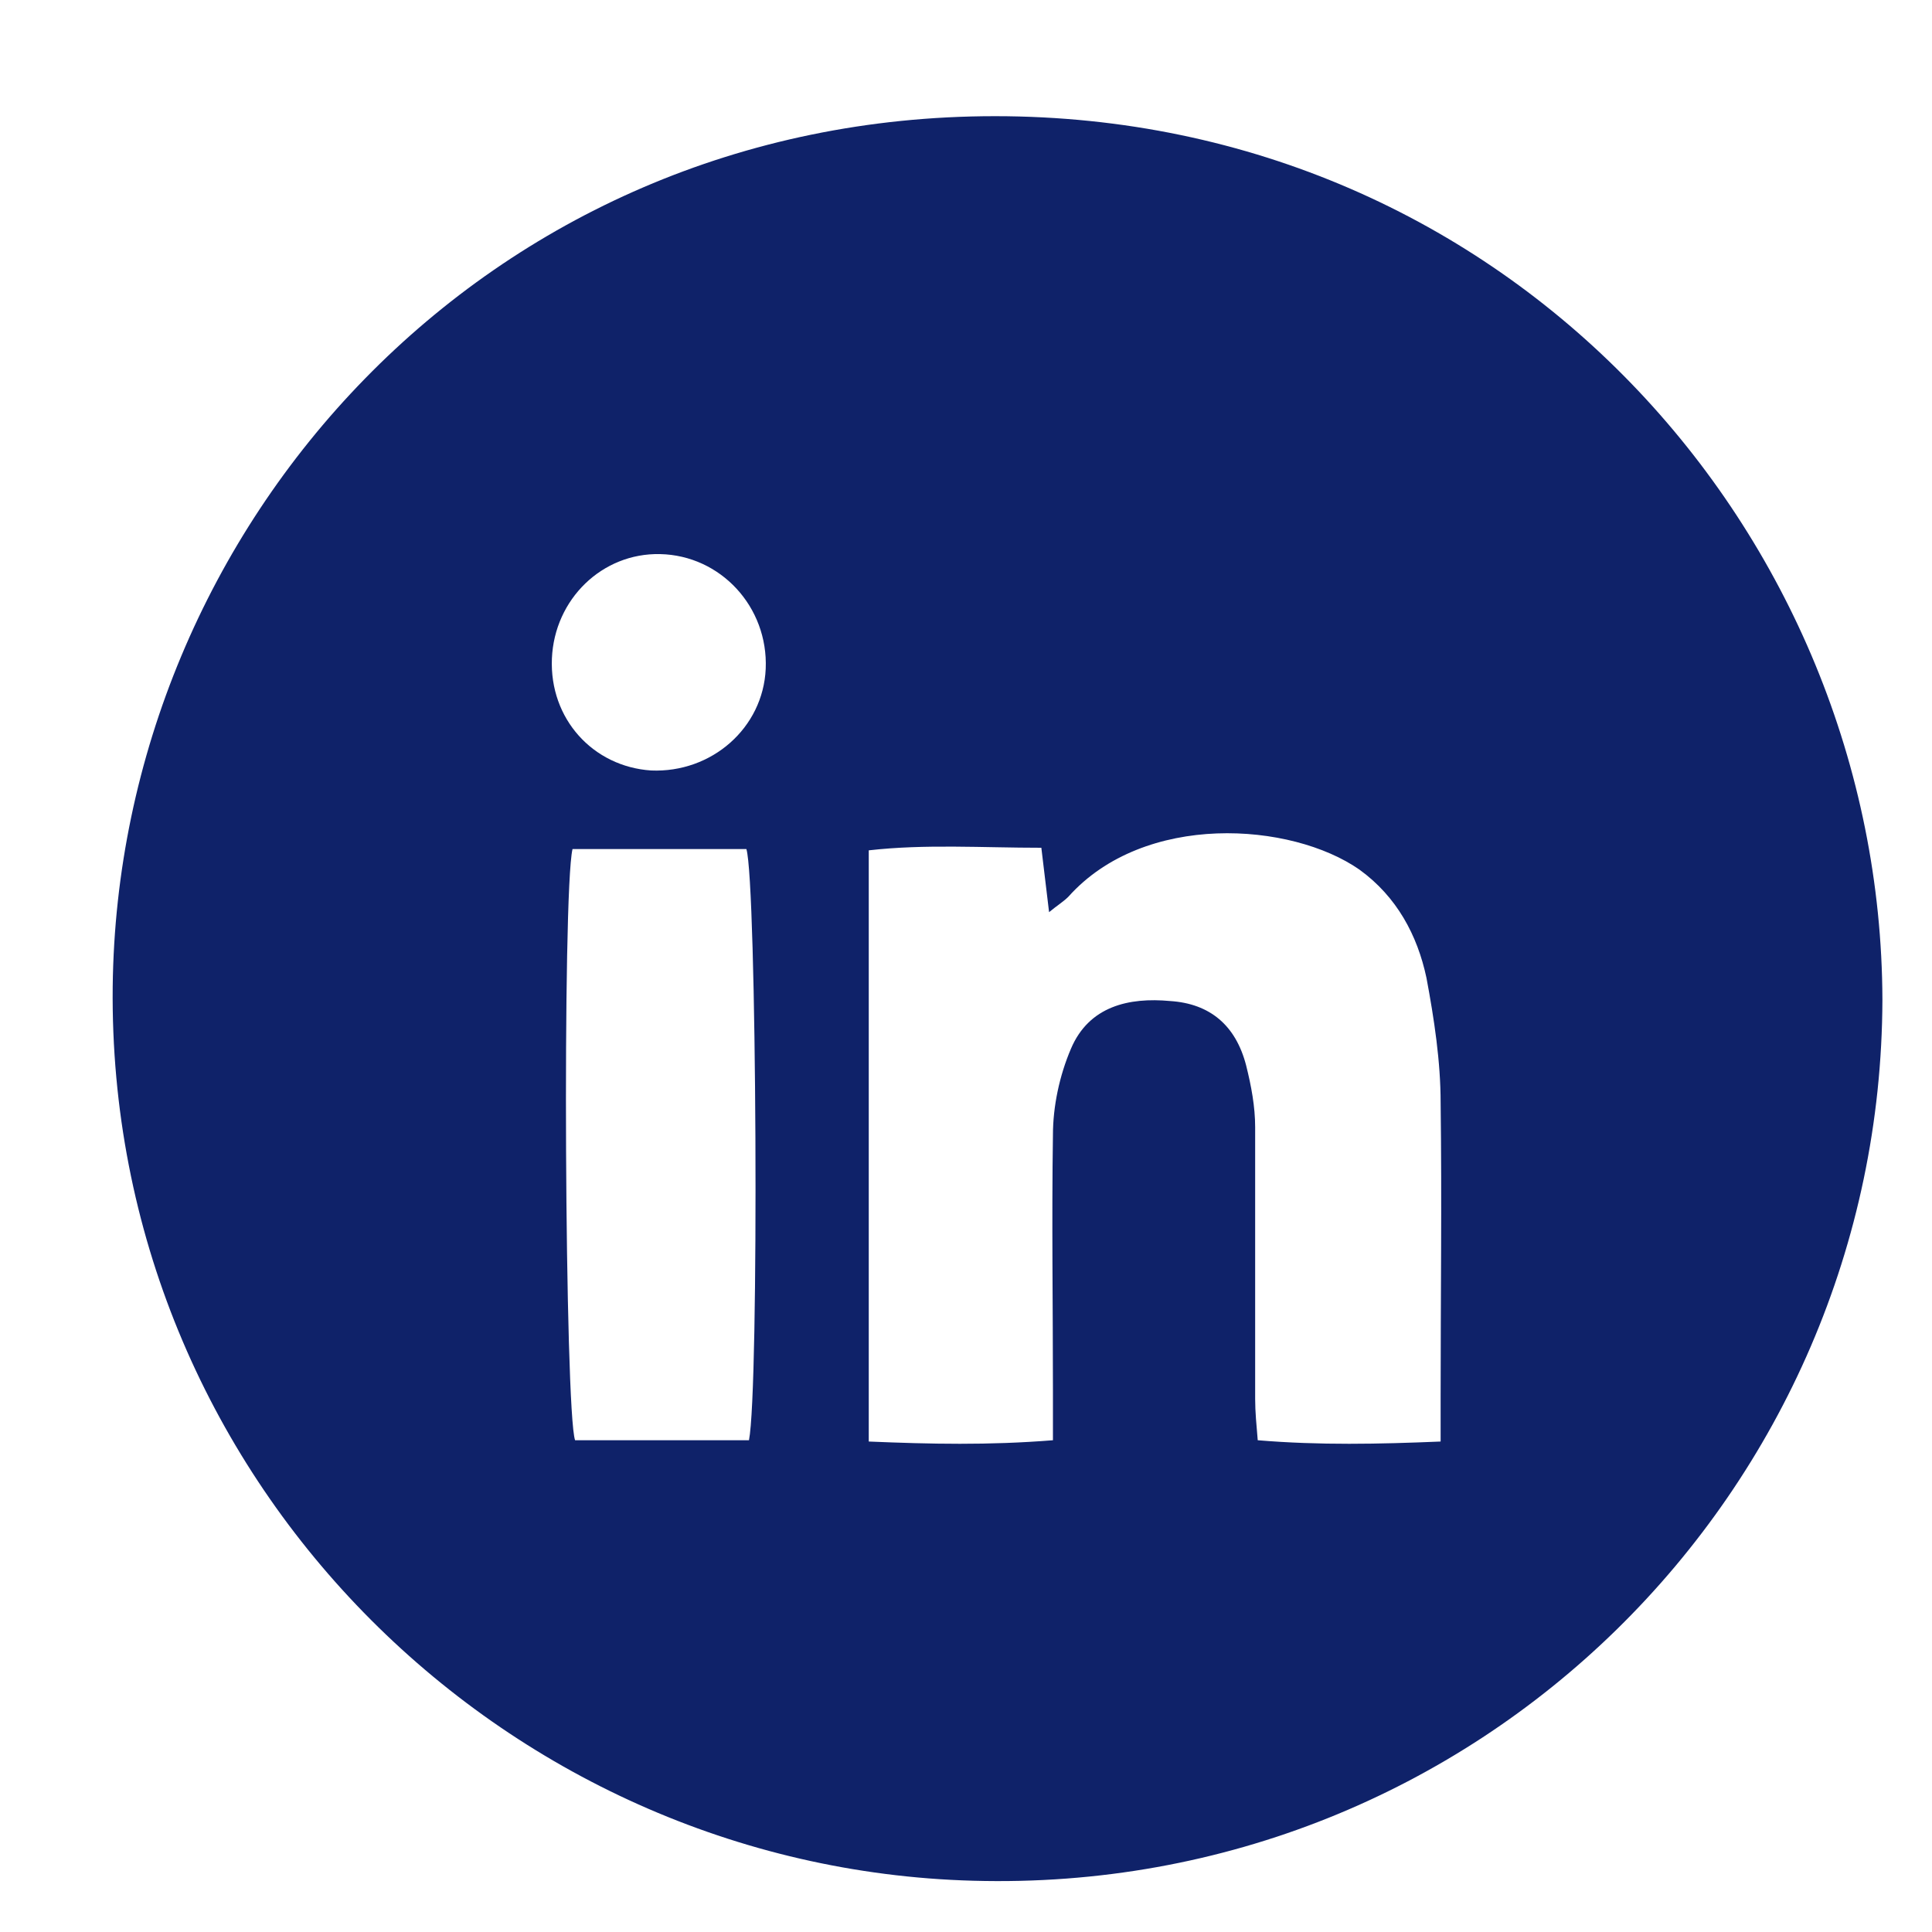<svg width="15" height="15" viewBox="0 0 15 15" fill="none" xmlns="http://www.w3.org/2000/svg">
<g clip-path="url(#clip0_2512_9301)">
<path d="M14.615 7.762C14.605 11.572 11.475 14.712 7.555 14.602C3.885 14.502 0.835 11.462 0.875 7.662C0.915 4.082 3.775 0.902 7.725 0.902C11.715 0.902 14.605 4.142 14.615 7.762ZM8.175 11.182C8.175 11.022 8.175 10.912 8.175 10.802C8.175 10.142 8.165 9.472 8.175 8.812C8.175 8.592 8.225 8.352 8.315 8.142C8.455 7.812 8.765 7.742 9.085 7.772C9.395 7.792 9.595 7.962 9.675 8.272C9.715 8.432 9.745 8.592 9.745 8.752C9.745 9.452 9.745 10.152 9.745 10.862C9.745 10.962 9.755 11.062 9.765 11.182C10.245 11.222 10.705 11.212 11.185 11.192C11.185 11.042 11.185 10.942 11.185 10.842C11.185 10.082 11.195 9.322 11.185 8.562C11.185 8.242 11.135 7.912 11.075 7.592C11.005 7.262 10.845 6.962 10.555 6.752C10.025 6.382 8.885 6.302 8.295 6.962C8.255 7.002 8.205 7.032 8.145 7.082L8.085 6.582C7.625 6.582 7.185 6.552 6.745 6.602V11.192C7.225 11.212 7.675 11.222 8.175 11.182ZM5.815 11.182C5.895 10.782 5.875 6.852 5.795 6.592H4.445C4.365 6.932 4.385 10.962 4.465 11.182H5.815ZM4.285 5.112C4.265 5.582 4.605 5.952 5.055 5.982C5.525 6.002 5.925 5.652 5.945 5.192C5.965 4.712 5.595 4.312 5.125 4.302C4.675 4.292 4.305 4.652 4.285 5.112Z" fill="#0F2269"/>
</g>
<defs>
<clipPath id="clip0_2512_9301">
<rect width="14" height="14" fill="white" transform="translate(0.745 0.752)"/>
</clipPath>
</defs>
</svg>
